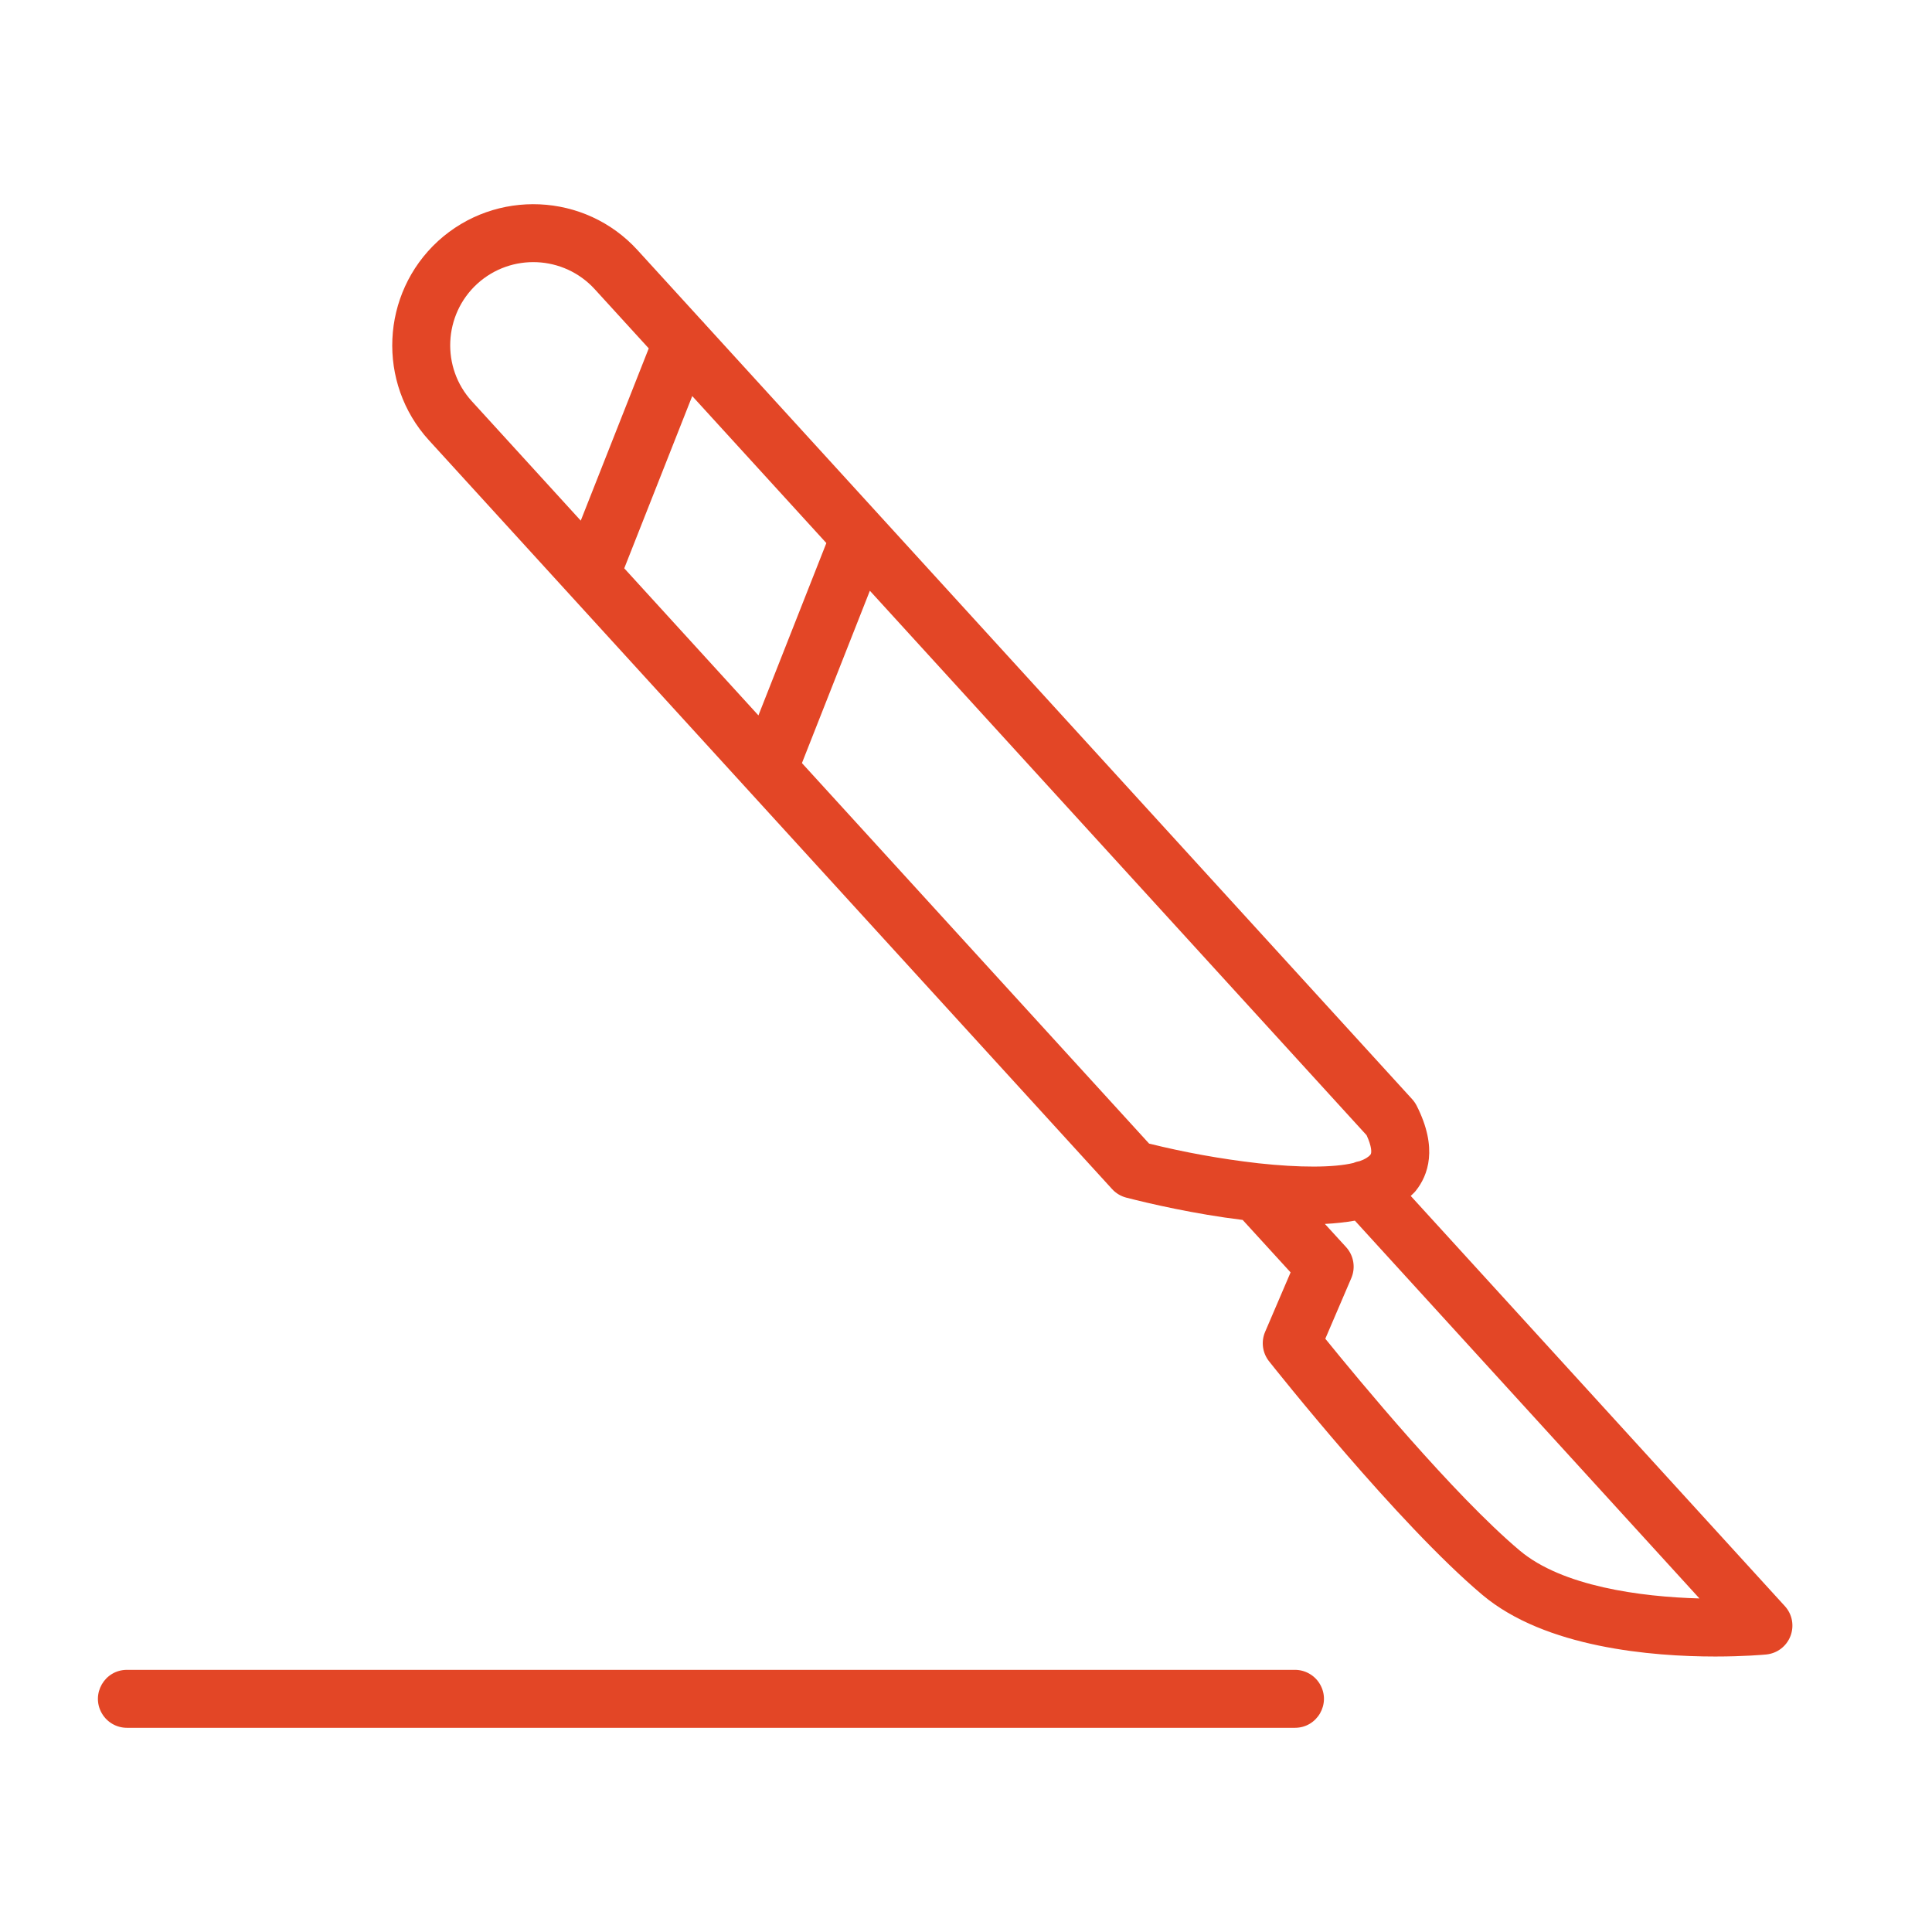 <?xml version="1.0" encoding="UTF-8"?> <svg xmlns="http://www.w3.org/2000/svg" viewBox="0 0 100.00 100.00" data-guides="{&quot;vertical&quot;:[],&quot;horizontal&quot;:[]}"><defs></defs><path fill="#e34626" stroke="#1f4786" fill-opacity="1" stroke-width="0" stroke-opacity="1" color="rgb(51, 51, 51)" fill-rule="evenodd" font-size-adjust="" id="tSvg8788c31dbe" title="Path 7" d="M92.385 83.134C85.93 76.056 79.474 68.979 73.019 61.901C73.106 61.816 73.2 61.735 73.276 61.641C73.916 60.845 74.443 59.434 73.327 57.232C73.265 57.112 73.188 57 73.098 56.899C63.921 46.841 54.745 36.782 45.568 26.724C45.565 26.72 45.561 26.717 45.558 26.713C42.529 23.393 39.501 20.074 36.472 16.754C36.43 16.701 36.385 16.651 36.336 16.605C35.223 15.385 34.11 14.165 32.997 12.945C30.286 9.971 25.656 9.76 22.674 12.477C19.705 15.199 19.495 19.827 22.205 22.792C33.991 35.71 45.776 48.629 57.562 61.547C57.758 61.762 58.014 61.916 58.296 61.989C59.48 62.294 61.814 62.837 64.321 63.144C65.148 64.049 65.974 64.954 66.801 65.859C66.361 66.885 65.922 67.911 65.482 68.937C65.265 69.443 65.343 70.026 65.684 70.458C65.955 70.8 72.359 78.875 76.732 82.554C79.989 85.292 85.513 85.741 88.783 85.741C90.27 85.741 91.291 85.648 91.418 85.636C91.983 85.582 92.47 85.213 92.674 84.682C92.878 84.151 92.768 83.553 92.385 83.134ZM32.311 29.416C33.484 26.444 34.657 23.472 35.83 20.5C38.144 23.036 40.458 25.573 42.772 28.109C41.6 31.082 40.428 34.056 39.256 37.029C36.941 34.491 34.626 31.954 32.311 29.416ZM24.699 14.692C26.456 13.091 29.177 13.214 30.782 14.967C31.714 15.989 32.647 17.01 33.579 18.032C32.406 21.004 31.233 23.976 30.06 26.948C28.181 24.889 26.303 22.829 24.424 20.77C22.826 19.023 22.951 16.294 24.699 14.692ZM41.508 39.497C42.68 36.524 43.852 33.55 45.024 30.577C53.594 39.971 62.165 49.366 70.735 58.76C71.003 59.341 71.007 59.674 70.938 59.76C70.829 59.895 70.638 60.007 70.384 60.097C70.271 60.119 70.164 60.146 70.057 60.194C69.021 60.443 67.254 60.441 65.149 60.212C65.126 60.21 65.105 60.205 65.083 60.204C63.194 59.988 61.322 59.65 59.477 59.192C53.487 52.627 47.498 46.062 41.508 39.497ZM78.666 80.26C75.241 77.378 70.254 71.337 68.598 69.292C69.047 68.246 69.495 67.199 69.944 66.153C70.175 65.612 70.07 64.985 69.673 64.55C69.307 64.15 68.942 63.75 68.576 63.35C69.097 63.325 69.615 63.269 70.129 63.181C76.074 69.699 82.018 76.217 87.963 82.735C84.906 82.653 80.861 82.106 78.666 80.26ZM67.026 86.431C46.874 86.431 26.722 86.431 6.57 86.431C5.415 86.431 4.694 87.681 5.271 88.681C5.539 89.145 6.034 89.431 6.57 89.431C26.722 89.431 46.874 89.431 67.026 89.431C68.181 89.431 68.902 88.181 68.325 87.181C68.057 86.717 67.562 86.431 67.026 86.431Z"></path></svg> 